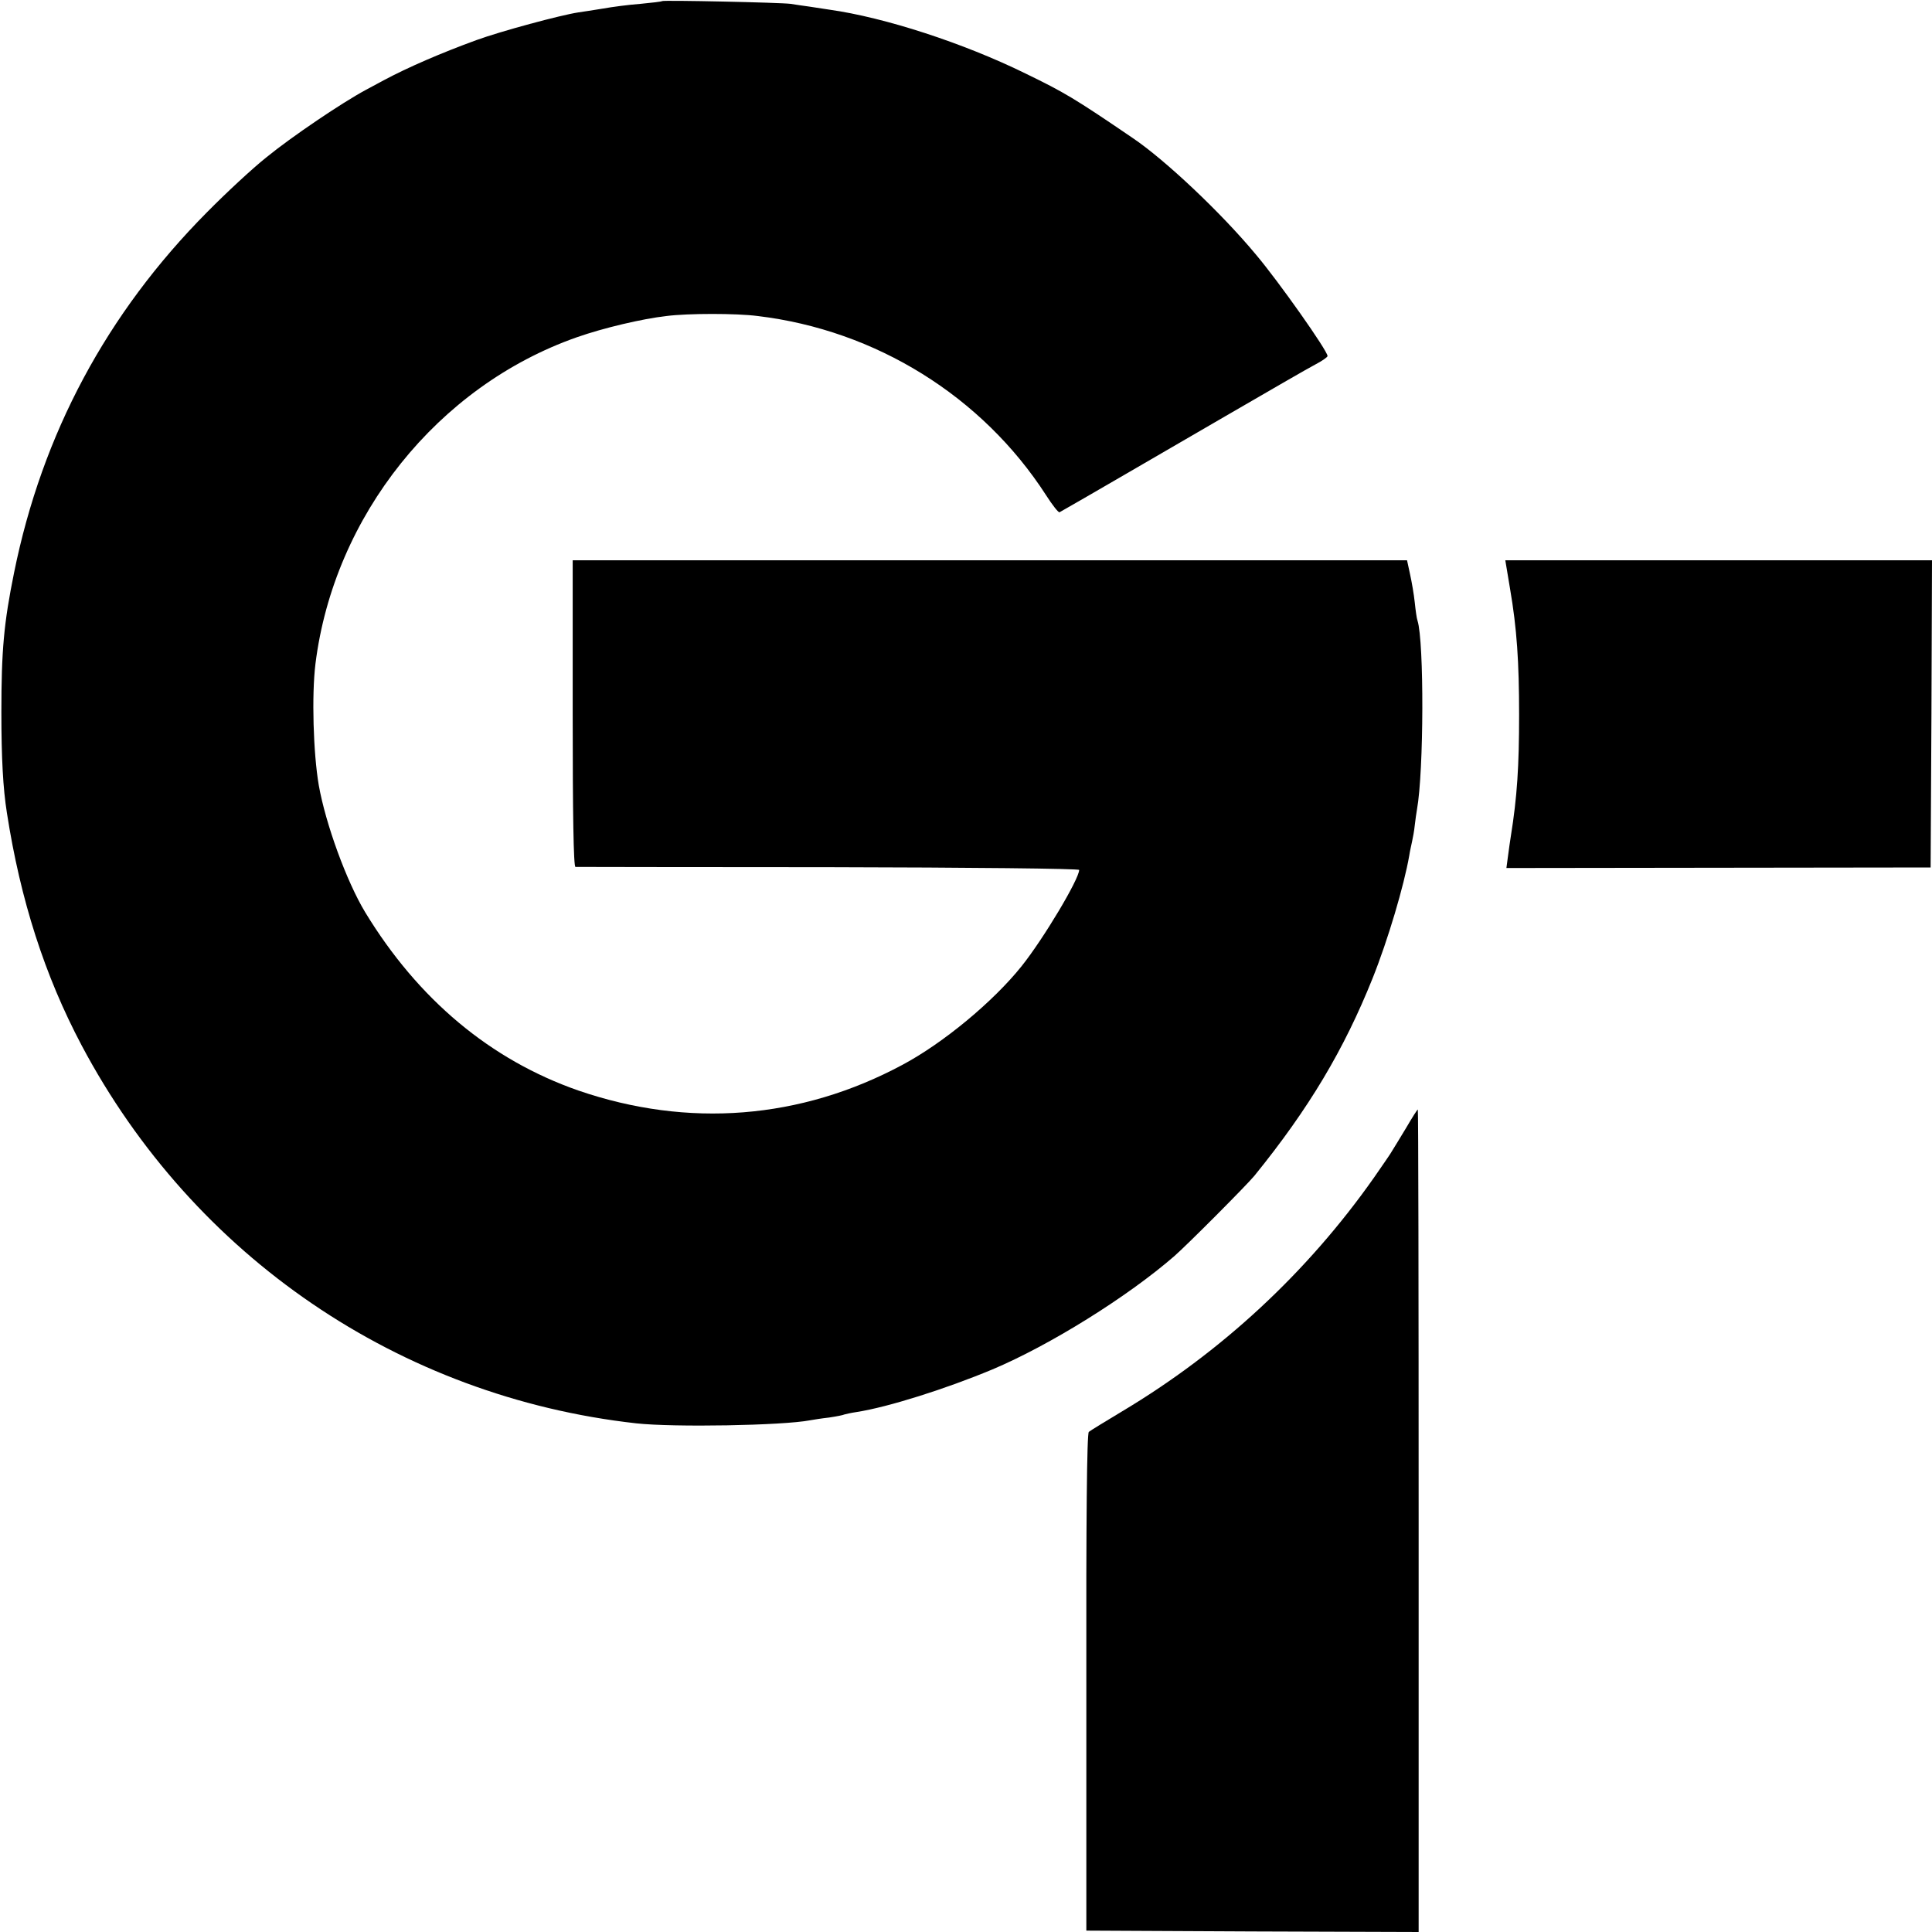 <?xml version="1.0" standalone="no"?>
<!DOCTYPE svg PUBLIC "-//W3C//DTD SVG 20010904//EN"
 "http://www.w3.org/TR/2001/REC-SVG-20010904/DTD/svg10.dtd">
<svg version="1.0" xmlns="http://www.w3.org/2000/svg"
 width="700pt" height="700pt" viewBox="0 0 700 700"
 preserveAspectRatio="xMidYMid meet">
<g transform="translate(0,700) scale(0.1,-0.1)"
fill="#000000" stroke="none">
<path d="M2399 6996 c-2 -2 -38 -6 -79 -10 -41 -3 -102 -11 -135 -17 -33 -5
-73 -12 -90 -14 -65 -10 -280 -68 -368 -100 -129 -47 -249 -99 -337 -146 -8
-4 -37 -20 -65 -35 -84 -45 -268 -169 -361 -245 -49 -39 -145 -128 -214 -198
-363 -366 -597 -802 -699 -1306 -37 -182 -46 -282 -46 -505 0 -166 6 -277 20
-365 49 -316 137 -590 271 -843 406 -765 1151 -1273 2009 -1369 136 -15 532
-8 630 11 11 2 42 7 69 10 27 4 52 9 55 11 3 1 24 6 45 9 115 18 323 84 491
154 209 88 491 264 660 411 49 43 262 257 290 291 198 244 325 458 428 715 56
140 114 336 133 445 2 14 7 36 10 50 3 13 8 40 10 60 2 19 6 45 8 57 25 138
26 609 2 684 -3 8 -7 37 -10 66 -3 29 -11 75 -17 102 l-11 51 -1511 0 -1512 0
0 -555 c0 -363 3 -555 10 -556 6 0 418 -1 918 -1 513 -1 907 -5 907 -10 0 -33
-129 -249 -208 -348 -103 -129 -284 -279 -432 -358 -369 -198 -777 -230 -1175
-93 -318 111 -580 330 -772 646 -67 111 -143 319 -168 460 -20 117 -26 326
-12 440 67 536 443 1006 947 1183 97 34 237 67 325 77 78 10 254 10 330 0 428
-51 814 -291 1045 -649 23 -36 45 -64 49 -62 66 37 380 220 599 347 155 90
302 175 327 188 25 13 45 27 45 31 0 19 -177 270 -259 367 -127 153 -330 344
-447 423 -213 145 -247 165 -389 234 -224 110 -510 203 -710 231 -19 3 -52 8
-72 11 -21 3 -51 7 -68 10 -38 5 -462 14 -466 10z"/>
<path d="M5471 4868 c25 -145 33 -267 33 -458 0 -185 -7 -297 -30 -440 -2 -14
-7 -45 -10 -70 l-6 -45 769 1 768 1 3 557 2 556 -773 0 -773 0 17 -102z"/>
<path d="M5095 2914 c-22 -36 -44 -73 -50 -82 -5 -10 -36 -54 -67 -99 -242
-344 -553 -632 -913 -847 -60 -36 -114 -69 -120 -74 -7 -5 -10 -320 -9 -908
l0 -899 602 -3 602 -2 0 1490 c0 819 -1 1490 -3 1490 -2 0 -21 -30 -42 -66z"/>
</g>
</svg>
